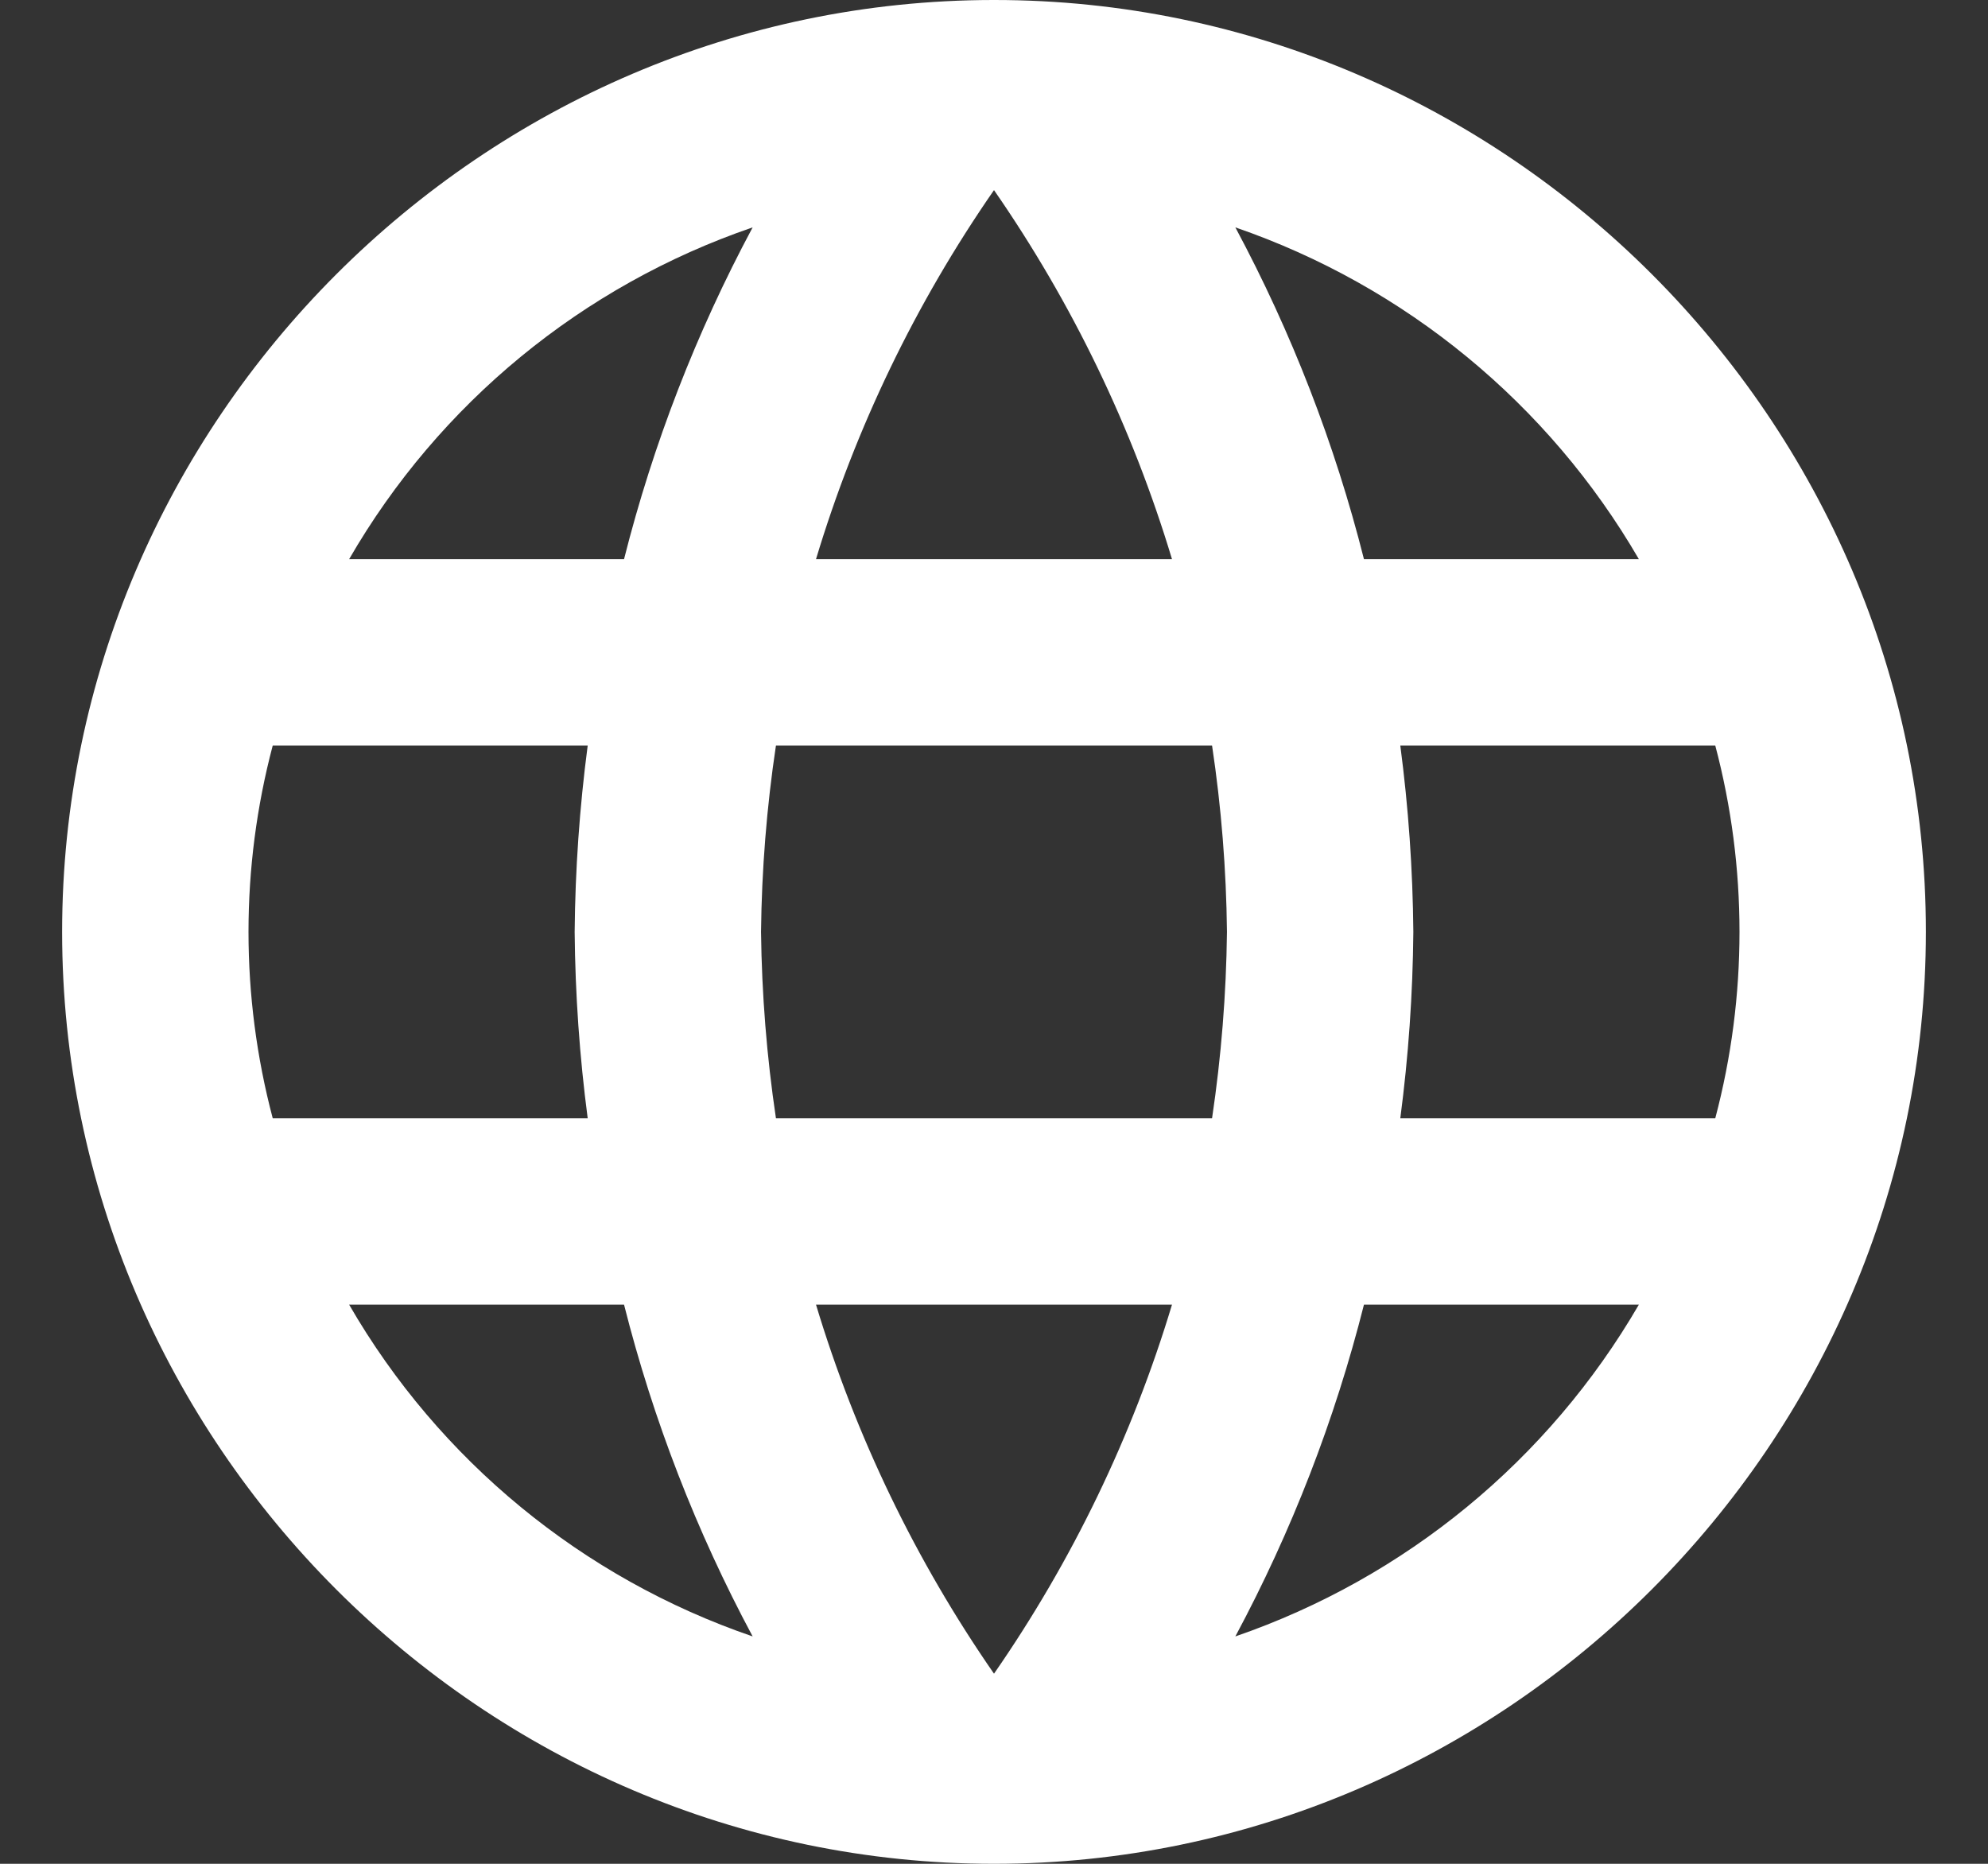 <?xml version="1.0" encoding="UTF-8" standalone="no"?>
<!DOCTYPE svg PUBLIC "-//W3C//DTD SVG 1.1//EN" "http://www.w3.org/Graphics/SVG/1.1/DTD/svg11.dtd">
<svg width="100%" height="100%" viewBox="0 0 32 30" version="1.1" xmlns="http://www.w3.org/2000/svg" xmlns:xlink="http://www.w3.org/1999/xlink" xml:space="preserve" xmlns:serif="http://www.serif.com/" style="fill-rule:evenodd;clip-rule:evenodd;stroke-linejoin:round;stroke-miterlimit:2;">
    <rect x="0" y="0" width="32" height="30" fill="#333333" stroke="none"/>
    <g id="Gruppe_2011" transform="matrix(1,0,0,1,-1164,-204)">
        <g id="Rechteck_221" transform="matrix(1,0,0,1,1164,204)">
            <rect x="0" y="0" width="32" height="29" style="fill:none;"/>
        </g>
        <g id="Icon_material-language" transform="matrix(1,0,0,1,1162,201)">
            <path d="M17.985,3C9.762,3.008 3,9.777 3,18C3,26.229 9.771,33 18,33C26.229,33 33,26.229 33,18L33,17.993C33,9.768 26.232,3 18.007,3L17.985,3ZM28.385,12L23.955,12C23.486,10.142 22.79,8.349 21.885,6.66C24.621,7.602 26.927,9.498 28.38,12L28.385,12ZM18,6.06C19.26,7.878 20.227,9.882 20.865,12L15.135,12C15.773,9.882 16.74,7.878 18,6.06ZM6.39,21C5.87,19.034 5.87,16.966 6.39,15L11.46,15C11.329,15.995 11.259,16.997 11.25,18C11.259,19.003 11.329,20.005 11.46,21L6.39,21ZM7.62,24L12.045,24C12.514,25.858 13.21,27.651 14.115,29.34C11.377,28.403 9.068,26.506 7.62,24ZM12.045,12L7.62,12C9.068,9.494 11.377,7.597 14.115,6.66C13.21,8.349 12.514,10.142 12.045,12ZM18,29.94C16.74,28.122 15.773,26.118 15.135,24L20.865,24C20.227,26.118 19.26,28.122 18,29.94ZM21.51,21L14.49,21C14.342,20.007 14.262,19.004 14.25,18C14.261,16.996 14.341,15.993 14.49,15L21.51,15C21.659,15.993 21.739,16.996 21.75,18C21.738,19.004 21.658,20.007 21.51,21ZM21.885,29.34C22.79,27.651 23.486,25.858 23.955,24L28.38,24C26.927,26.502 24.621,28.398 21.885,29.34ZM24.54,21C24.671,20.005 24.741,19.003 24.75,18C24.741,16.997 24.671,15.995 24.54,15L29.61,15C30.13,16.966 30.13,19.034 29.61,21L24.54,21Z" style="fill:white;fill-rule:nonzero;"/>
        </g>
    </g>
</svg>
